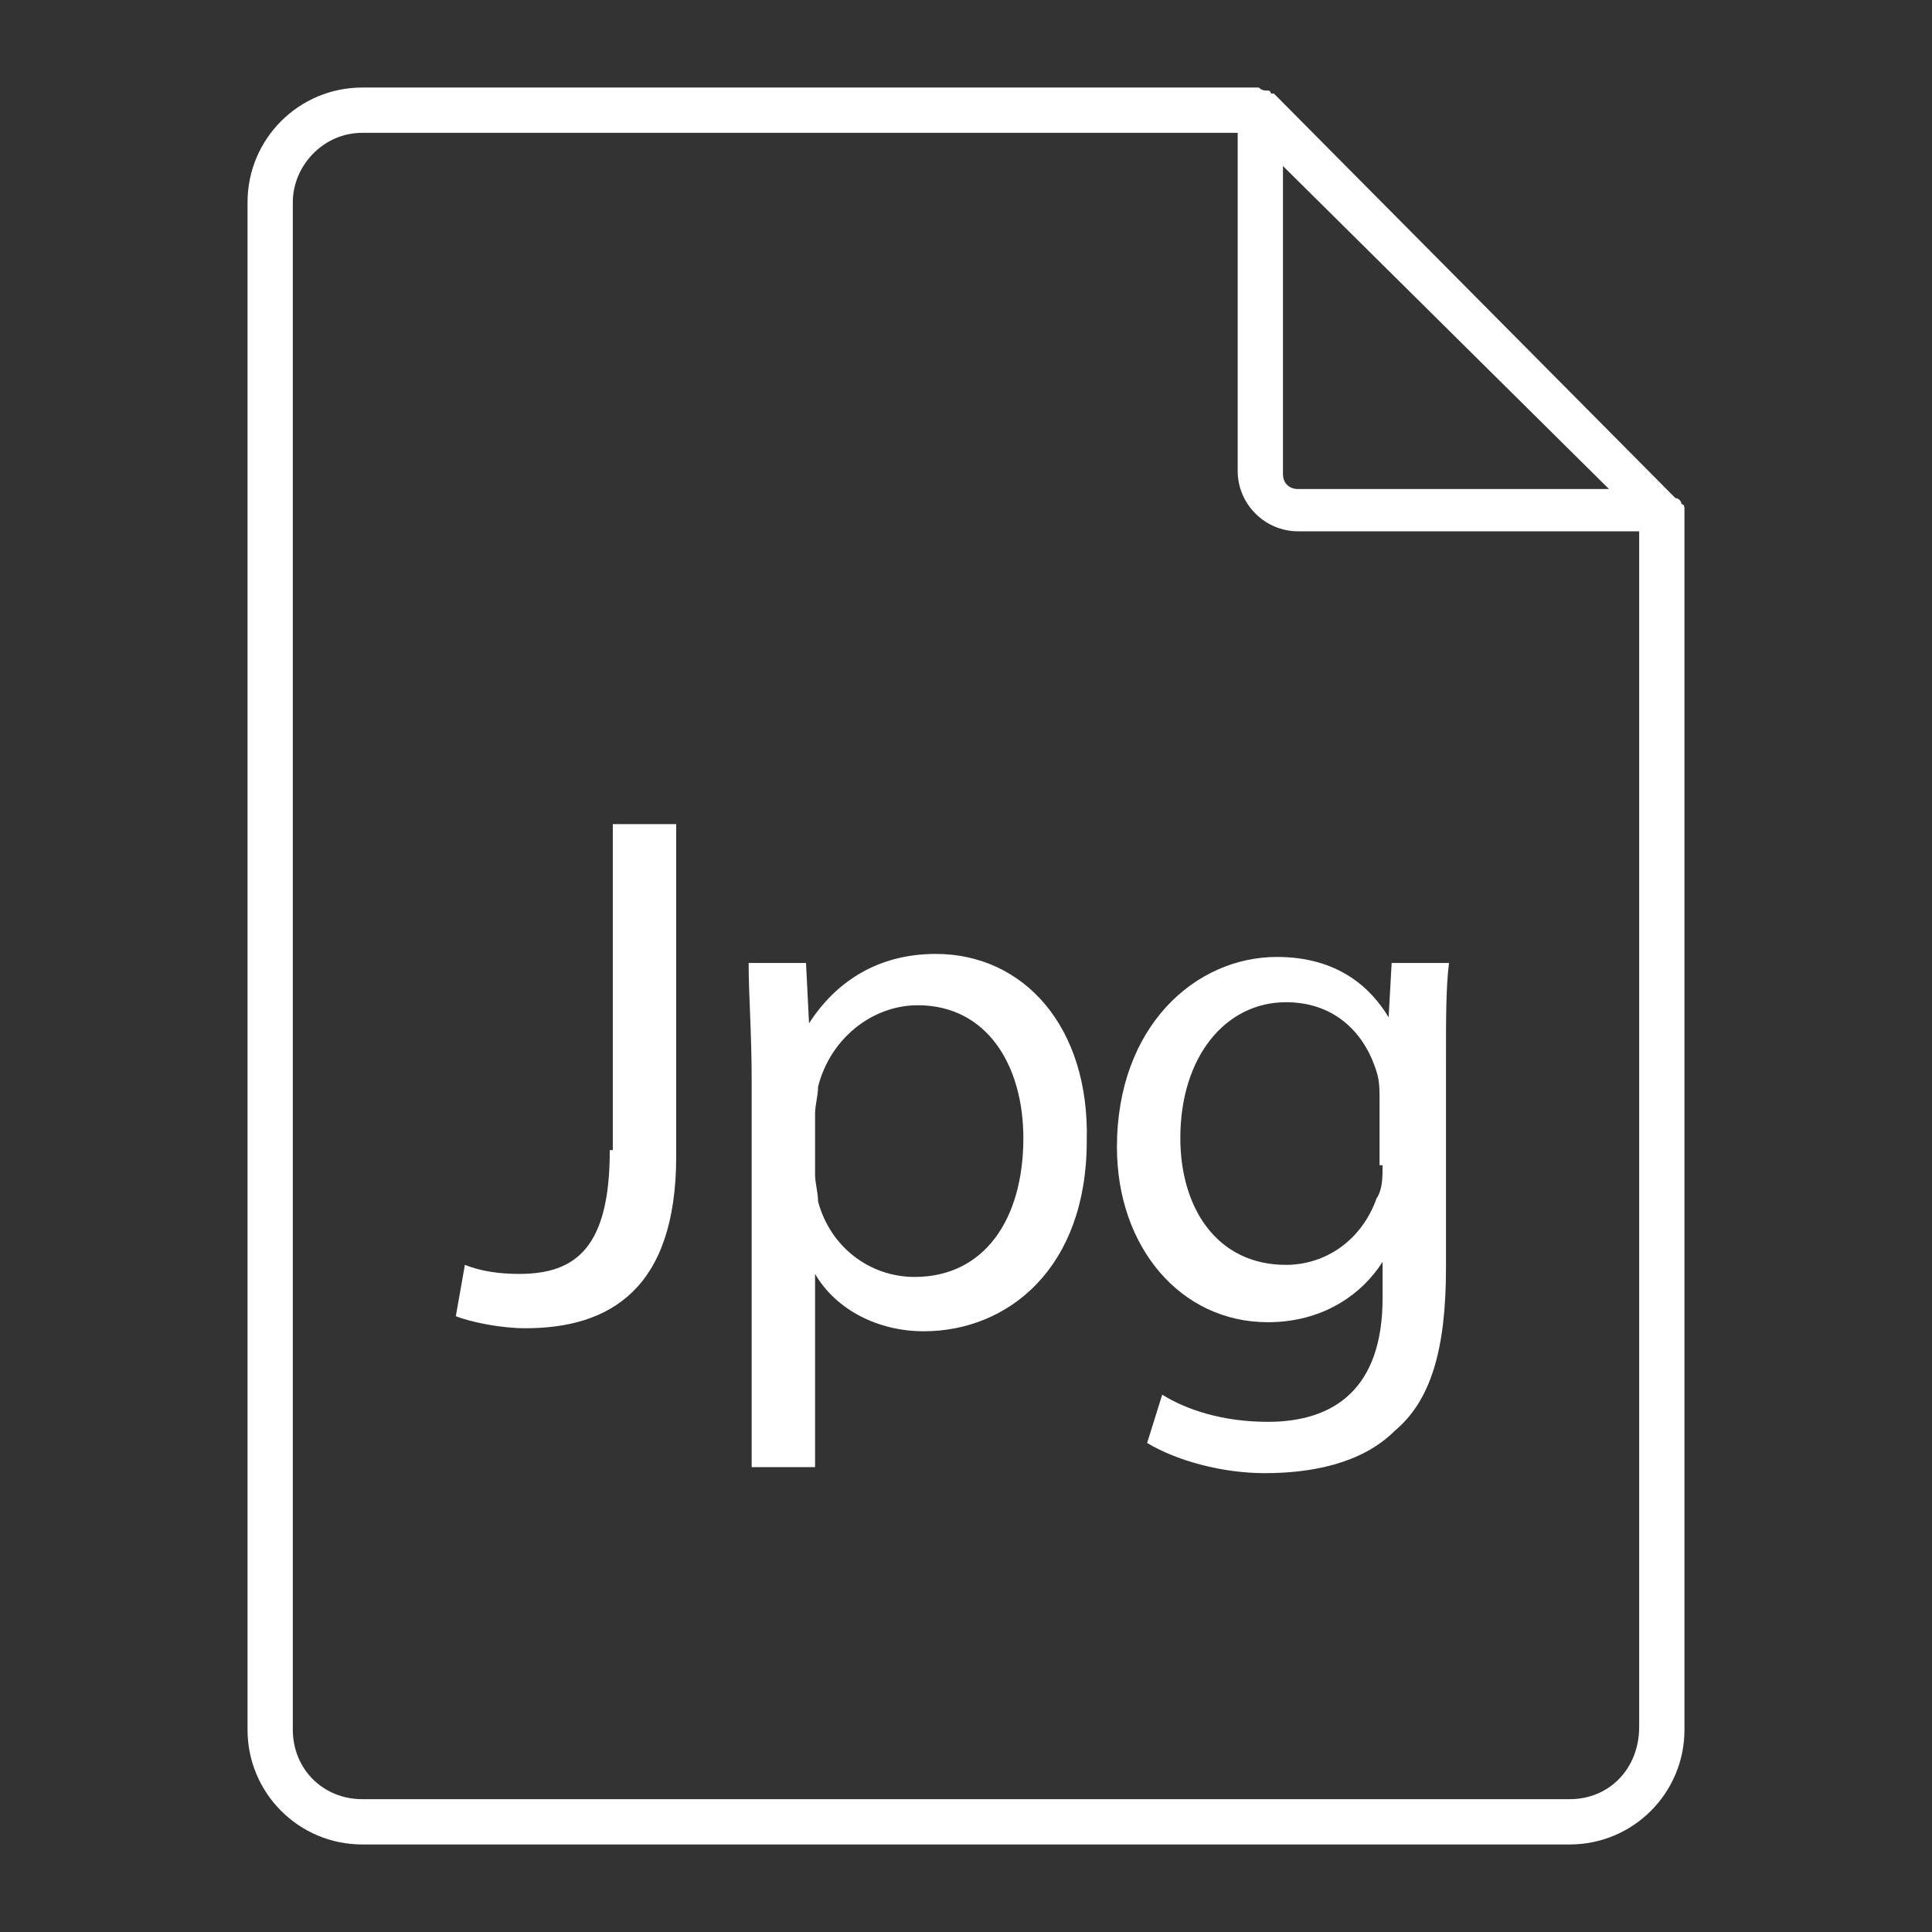 <?xml version="1.0" encoding="utf-8"?>
<!-- Generator: Adobe Illustrator 25.2.3, SVG Export Plug-In . SVG Version: 6.00 Build 0)  -->
<svg version="1.1" id="Layer_1" xmlns="http://www.w3.org/2000/svg" xmlns:xlink="http://www.w3.org/1999/xlink" x="0px" y="0px"
	 viewBox="0 0 64 64" style="enable-background:new 0 0 64 64;" xml:space="preserve">
<rect x="0" y="0" width="64" height="64" fill="#333333" stroke="none"/>
<style type="text/css">
	.st0{fill:#FFFFFF;}
</style>
<g>
	<path class="st0" d="M55.7,16.7c0-0.1-0.1-0.2-0.2-0.2c0,0,0,0,0,0L42.2,3.1c0,0,0,0-0.1,0C42.1,3.1,42.1,3,42,3
		c-0.1,0-0.2,0-0.3-0.1c0,0,0,0,0,0c0,0,0,0,0,0c0,0,0,0,0,0L12,2.9c-2.1,0-3.8,1.7-3.8,3.8v50.6c0,2.1,1.7,3.8,3.8,3.8h40
		c2.1,0,3.8-1.7,3.8-3.8V16.9c0,0,0,0,0,0C55.8,16.8,55.8,16.7,55.7,16.7z M42.5,5.5l10.8,10.7H43c-0.3,0-0.5-0.2-0.5-0.5V5.5z
		 M52,59.6H12c-1.3,0-2.3-1-2.3-2.3V6.7c0-1.2,1-2.3,2.3-2.3l29,0v11.2c0,1.1,0.9,2,2,2h11.3v39.6C54.3,58.6,53.3,59.6,52,59.6z"/>
	<path class="st0" d="M20.2,38.1c0,3.2-1.1,4.1-3,4.1c-0.7,0-1.3-0.1-1.8-0.3l-0.3,1.7c0.5,0.2,1.5,0.4,2.3,0.4c2.8,0,5-1.3,5-5.7
		v-11h-2.1V38.1z"/>
	<path class="st0" d="M31,31.6c-1.9,0-3.3,0.9-4.2,2.3h0l-0.1-2h-1.9c0,1.1,0.1,2.3,0.1,3.9v12.8H27v-6.4h0c0.7,1.2,2.1,1.9,3.6,1.9
		c2.8,0,5.4-2.1,5.4-6.3C36.1,34,33.9,31.6,31,31.6z M30.3,42.3c-1.5,0-2.8-1-3.2-2.5c0-0.3-0.1-0.6-0.1-0.9v-2
		c0-0.3,0.1-0.6,0.1-0.9c0.4-1.6,1.8-2.7,3.3-2.7c2.3,0,3.5,2,3.5,4.4C33.9,40.4,32.6,42.3,30.3,42.3z"/>
	<path class="st0" d="M46,33.7L46,33.7c-0.6-1-1.7-2-3.7-2c-2.7,0-5.3,2.3-5.3,6.3c0,3.3,2.1,5.8,5,5.8c1.8,0,3.1-0.9,3.8-2h0V43
		c0,3-1.6,4.1-3.8,4.1c-1.5,0-2.7-0.4-3.5-0.9L38,47.8c1,0.6,2.5,1,3.9,1c1.5,0,3.2-0.3,4.3-1.4c1.2-1,1.7-2.7,1.7-5.4v-6.9
		c0-1.4,0-2.4,0.1-3.2h-1.9L46,33.7z M45.8,38.6c0,0.4,0,0.8-0.2,1.1c-0.5,1.4-1.7,2.2-3,2.2c-2.3,0-3.5-1.9-3.5-4.2
		c0-2.7,1.5-4.5,3.5-4.5c1.6,0,2.6,1,3,2.3c0.1,0.3,0.1,0.6,0.1,1V38.6z"/>
</g>
</svg>
